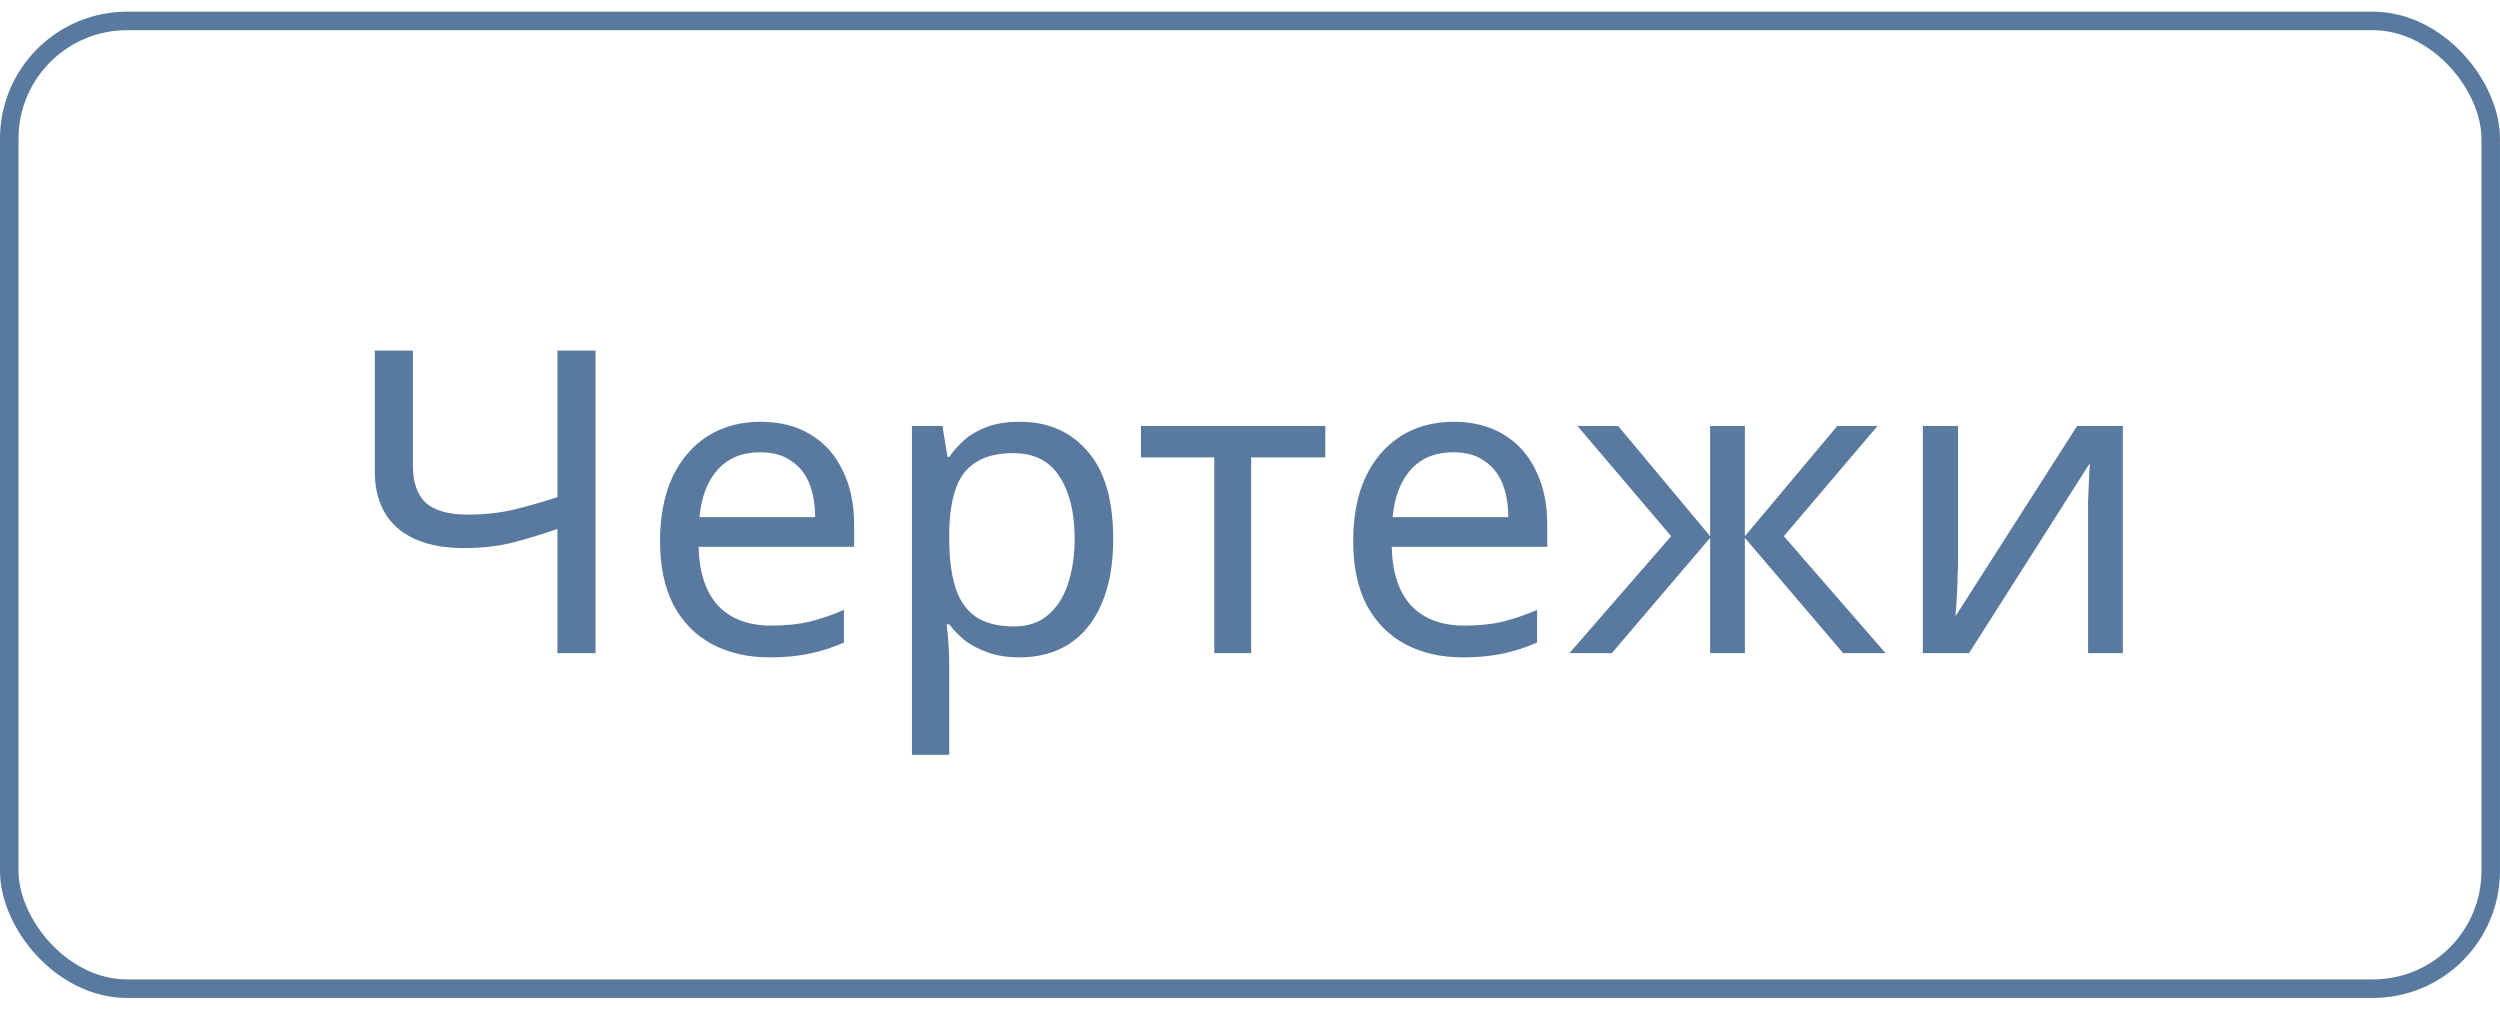 <?xml version="1.0" encoding="UTF-8"?> <svg xmlns="http://www.w3.org/2000/svg" width="59" height="24" viewBox="0 0 59 24" fill="none"><rect x="0.218" y="0.494" width="58.563" height="22.839" rx="2.782" stroke="#59799F" stroke-width="0.437"></rect><path d="M14.055 15.414H13.155V12.484C12.768 12.617 12.405 12.727 12.065 12.814C11.732 12.894 11.358 12.934 10.945 12.934C10.278 12.934 9.762 12.78 9.395 12.474C9.028 12.16 8.845 11.71 8.845 11.124V8.274H9.745V10.994C9.745 11.38 9.845 11.67 10.045 11.864C10.252 12.05 10.582 12.144 11.035 12.144C11.428 12.144 11.782 12.107 12.095 12.034C12.408 11.96 12.762 11.86 13.155 11.734V8.274H14.055V15.414ZM17.947 9.954C18.407 9.954 18.801 10.054 19.127 10.254C19.461 10.454 19.714 10.737 19.887 11.104C20.067 11.464 20.157 11.887 20.157 12.374V12.904H16.487C16.501 13.51 16.654 13.974 16.947 14.294C17.247 14.607 17.664 14.764 18.197 14.764C18.537 14.764 18.837 14.734 19.097 14.674C19.364 14.607 19.637 14.514 19.917 14.394V15.164C19.644 15.284 19.374 15.37 19.107 15.424C18.841 15.484 18.524 15.514 18.157 15.514C17.651 15.514 17.201 15.41 16.807 15.204C16.421 14.997 16.117 14.69 15.897 14.284C15.684 13.87 15.577 13.367 15.577 12.774C15.577 12.187 15.674 11.684 15.867 11.264C16.067 10.844 16.344 10.52 16.697 10.294C17.057 10.067 17.474 9.954 17.947 9.954ZM17.937 10.674C17.517 10.674 17.184 10.81 16.937 11.084C16.697 11.35 16.554 11.724 16.507 12.204H19.237C19.237 11.897 19.191 11.63 19.097 11.404C19.004 11.177 18.861 11 18.667 10.874C18.481 10.74 18.237 10.674 17.937 10.674ZM24.072 9.954C24.732 9.954 25.262 10.184 25.662 10.644C26.069 11.104 26.272 11.797 26.272 12.724C26.272 13.33 26.178 13.844 25.992 14.264C25.812 14.677 25.555 14.99 25.222 15.204C24.895 15.41 24.509 15.514 24.062 15.514C23.788 15.514 23.545 15.477 23.332 15.404C23.119 15.33 22.935 15.237 22.782 15.124C22.635 15.004 22.509 14.874 22.402 14.734H22.342C22.355 14.847 22.369 14.99 22.382 15.164C22.395 15.337 22.402 15.487 22.402 15.614V17.814H21.522V10.054H22.242L22.362 10.784H22.402C22.509 10.63 22.635 10.49 22.782 10.364C22.935 10.237 23.115 10.137 23.322 10.064C23.535 9.99 23.785 9.954 24.072 9.954ZM23.912 10.694C23.552 10.694 23.262 10.764 23.042 10.904C22.822 11.037 22.662 11.24 22.562 11.514C22.462 11.787 22.409 12.134 22.402 12.554V12.724C22.402 13.164 22.448 13.537 22.542 13.844C22.635 14.15 22.792 14.384 23.012 14.544C23.238 14.704 23.545 14.784 23.932 14.784C24.259 14.784 24.525 14.694 24.732 14.514C24.945 14.334 25.102 14.09 25.202 13.784C25.308 13.47 25.362 13.114 25.362 12.714C25.362 12.1 25.242 11.61 25.002 11.244C24.768 10.877 24.405 10.694 23.912 10.694ZM31.277 10.794H29.527V15.414H28.657V10.794H26.927V10.054H31.277V10.794ZM34.305 9.954C34.765 9.954 35.158 10.054 35.485 10.254C35.818 10.454 36.071 10.737 36.245 11.104C36.425 11.464 36.515 11.887 36.515 12.374V12.904H32.845C32.858 13.51 33.011 13.974 33.305 14.294C33.605 14.607 34.021 14.764 34.555 14.764C34.895 14.764 35.195 14.734 35.455 14.674C35.721 14.607 35.995 14.514 36.275 14.394V15.164C36.001 15.284 35.731 15.37 35.465 15.424C35.198 15.484 34.881 15.514 34.515 15.514C34.008 15.514 33.558 15.41 33.165 15.204C32.778 14.997 32.475 14.69 32.255 14.284C32.041 13.87 31.935 13.367 31.935 12.774C31.935 12.187 32.031 11.684 32.225 11.264C32.425 10.844 32.701 10.52 33.055 10.294C33.415 10.067 33.831 9.954 34.305 9.954ZM34.295 10.674C33.875 10.674 33.541 10.81 33.295 11.084C33.055 11.35 32.911 11.724 32.865 12.204H35.595C35.595 11.897 35.548 11.63 35.455 11.404C35.361 11.177 35.218 11 35.025 10.874C34.838 10.74 34.595 10.674 34.295 10.674ZM44.309 10.054L42.099 12.654L44.499 15.414H43.499L41.179 12.694V15.414H40.359V12.694L38.039 15.414H37.039L39.439 12.654L37.229 10.054H38.189L40.359 12.654V10.054H41.179V12.654L43.359 10.054H44.309ZM46.209 13.324C46.209 13.384 46.206 13.47 46.199 13.584C46.199 13.69 46.196 13.807 46.189 13.934C46.183 14.054 46.176 14.17 46.169 14.284C46.163 14.39 46.156 14.477 46.149 14.544L49.019 10.054H50.099V15.414H49.279V12.254C49.279 12.147 49.279 12.007 49.279 11.834C49.286 11.66 49.293 11.49 49.299 11.324C49.306 11.15 49.313 11.02 49.319 10.934L46.469 15.414H45.379V10.054H46.209V13.324Z" fill="#59799F"></path></svg> 
